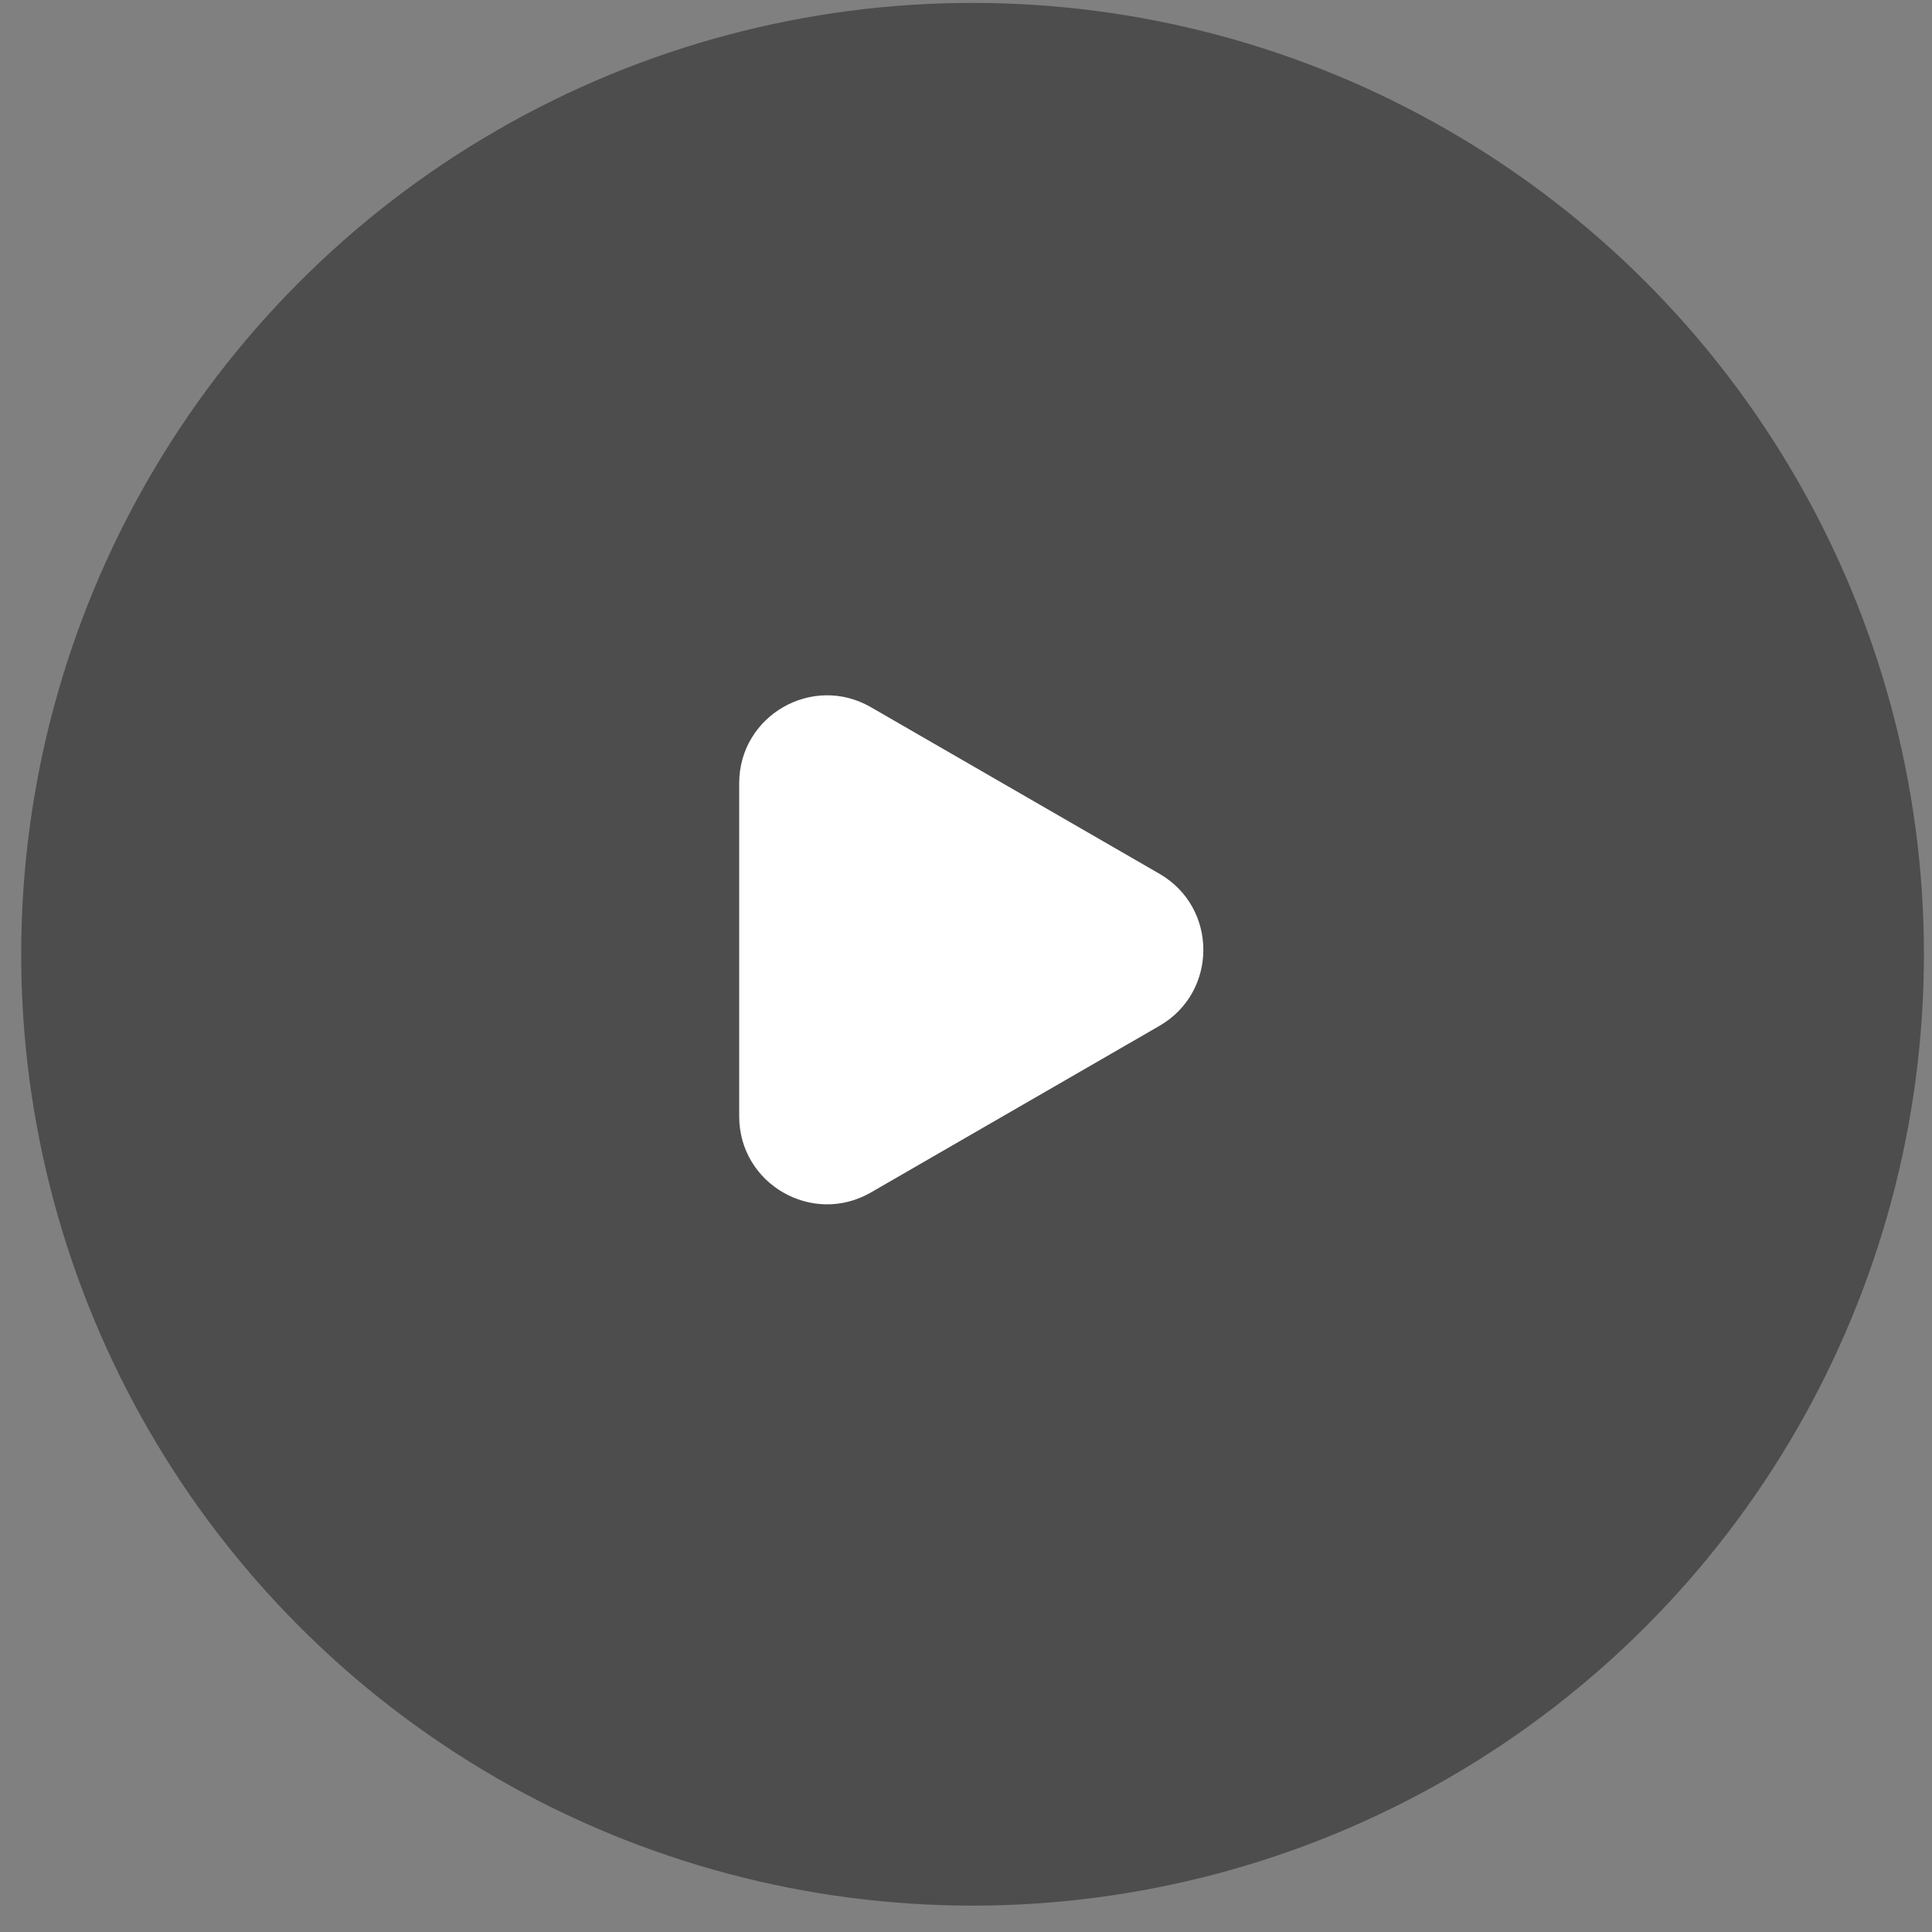 <svg width="66" height="66" viewBox="0 0 66 66" fill="none" xmlns="http://www.w3.org/2000/svg">
<rect x="0" y="0" width="66" height="66" fill="#808080" stroke="none"/>
<circle opacity="0.4" cx="33.224" cy="32.599" r="32.5" fill="#010101"/>
<path d="M39.608 29.849C41.608 31.004 41.608 33.891 39.608 35.045L29.752 40.736C27.752 41.89 25.252 40.447 25.252 38.138L25.252 26.757C25.252 24.447 27.752 23.004 29.752 24.159L39.608 29.849Z" fill="white"/>
</svg>
